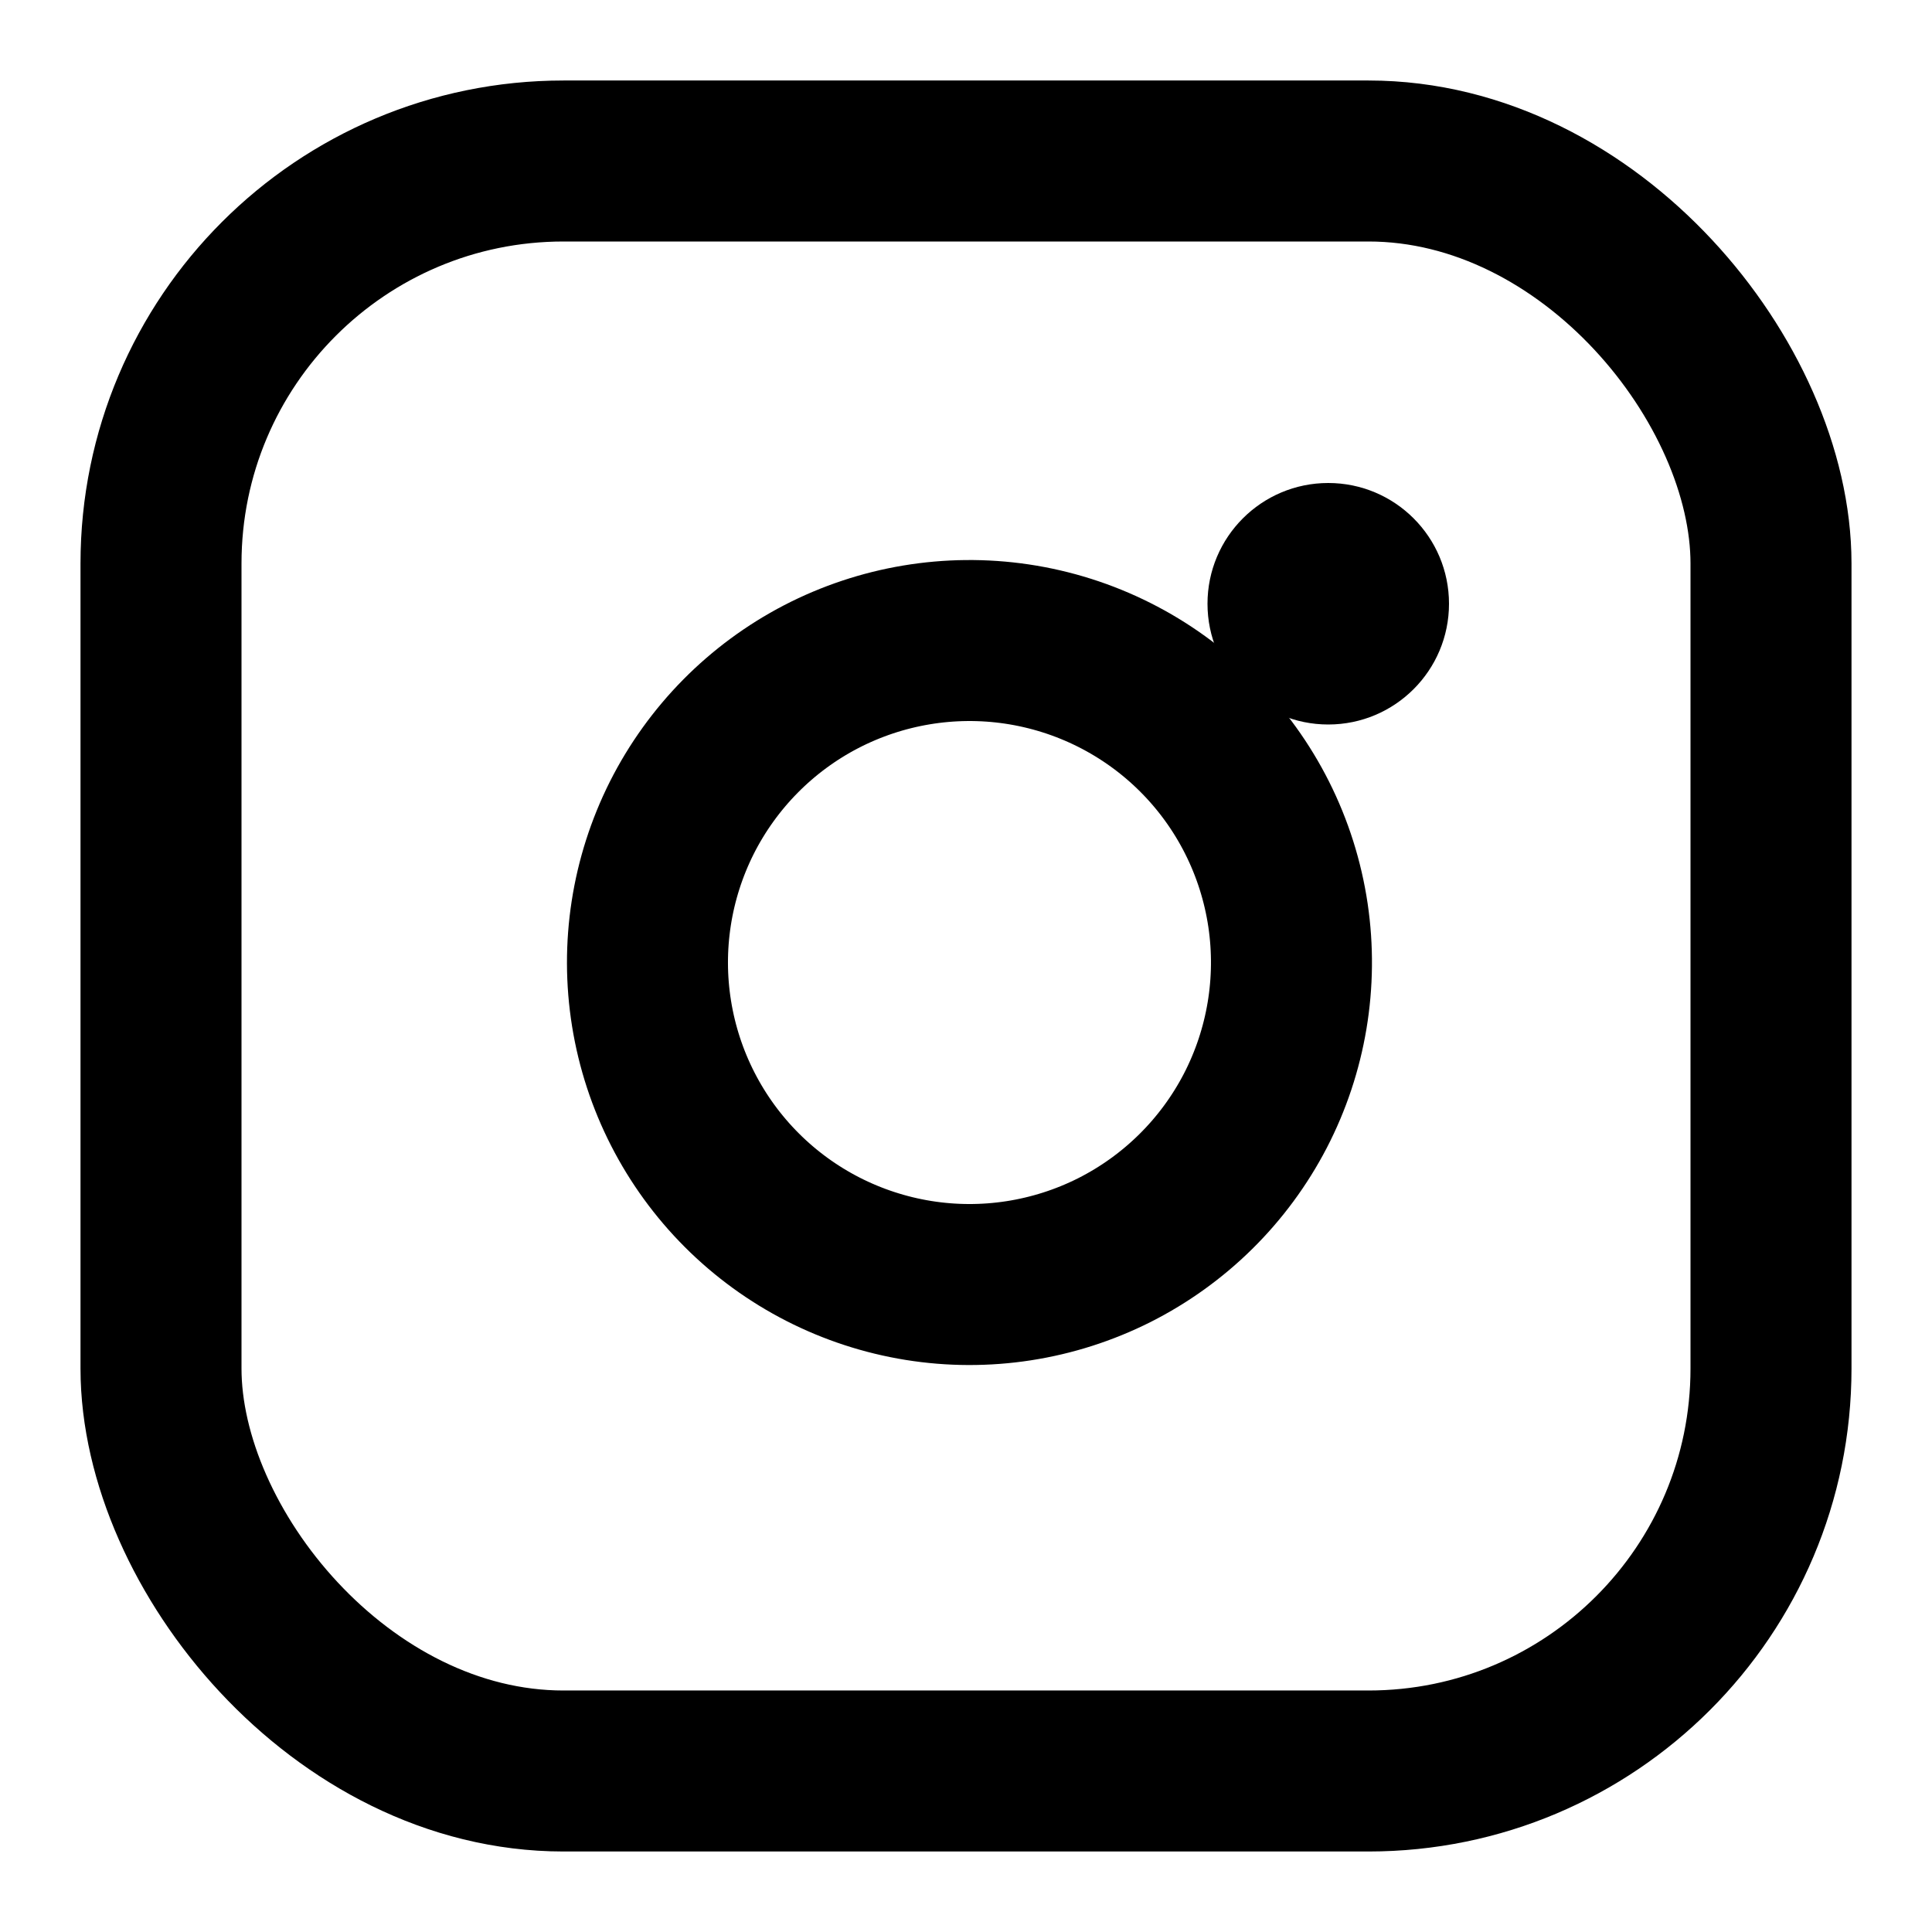 <svg xmlns="http://www.w3.org/2000/svg" width="24" height="24" viewBox="0 0 24 24" fill="none">
  <rect x="2" y="2" width="20" height="20" rx="5" stroke="currentColor" stroke-width="2" stroke-linecap="round" stroke-linejoin="round"/>
  <path d="M16 11.37C16.123 12.202 15.981 13.052 15.594 13.799C15.206 14.546 14.593 15.151 13.842 15.53C13.09 15.908 12.238 16.04 11.408 15.906C10.577 15.772 9.81 15.38 9.215 14.785C8.62 14.19 8.228 13.423 8.094 12.592C7.96 11.761 8.092 10.91 8.47 10.158C8.849 9.407 9.454 8.794 10.201 8.406C10.948 8.019 11.798 7.877 12.63 8C13.479 8.126 14.265 8.521 14.872 9.128C15.479 9.735 15.874 10.521 16 11.37Z" stroke="currentColor" stroke-width="2" stroke-linecap="round" stroke-linejoin="round"/>
  <circle cx="16.5" cy="7.5" r="1.5" fill="currentColor"/>
</svg>